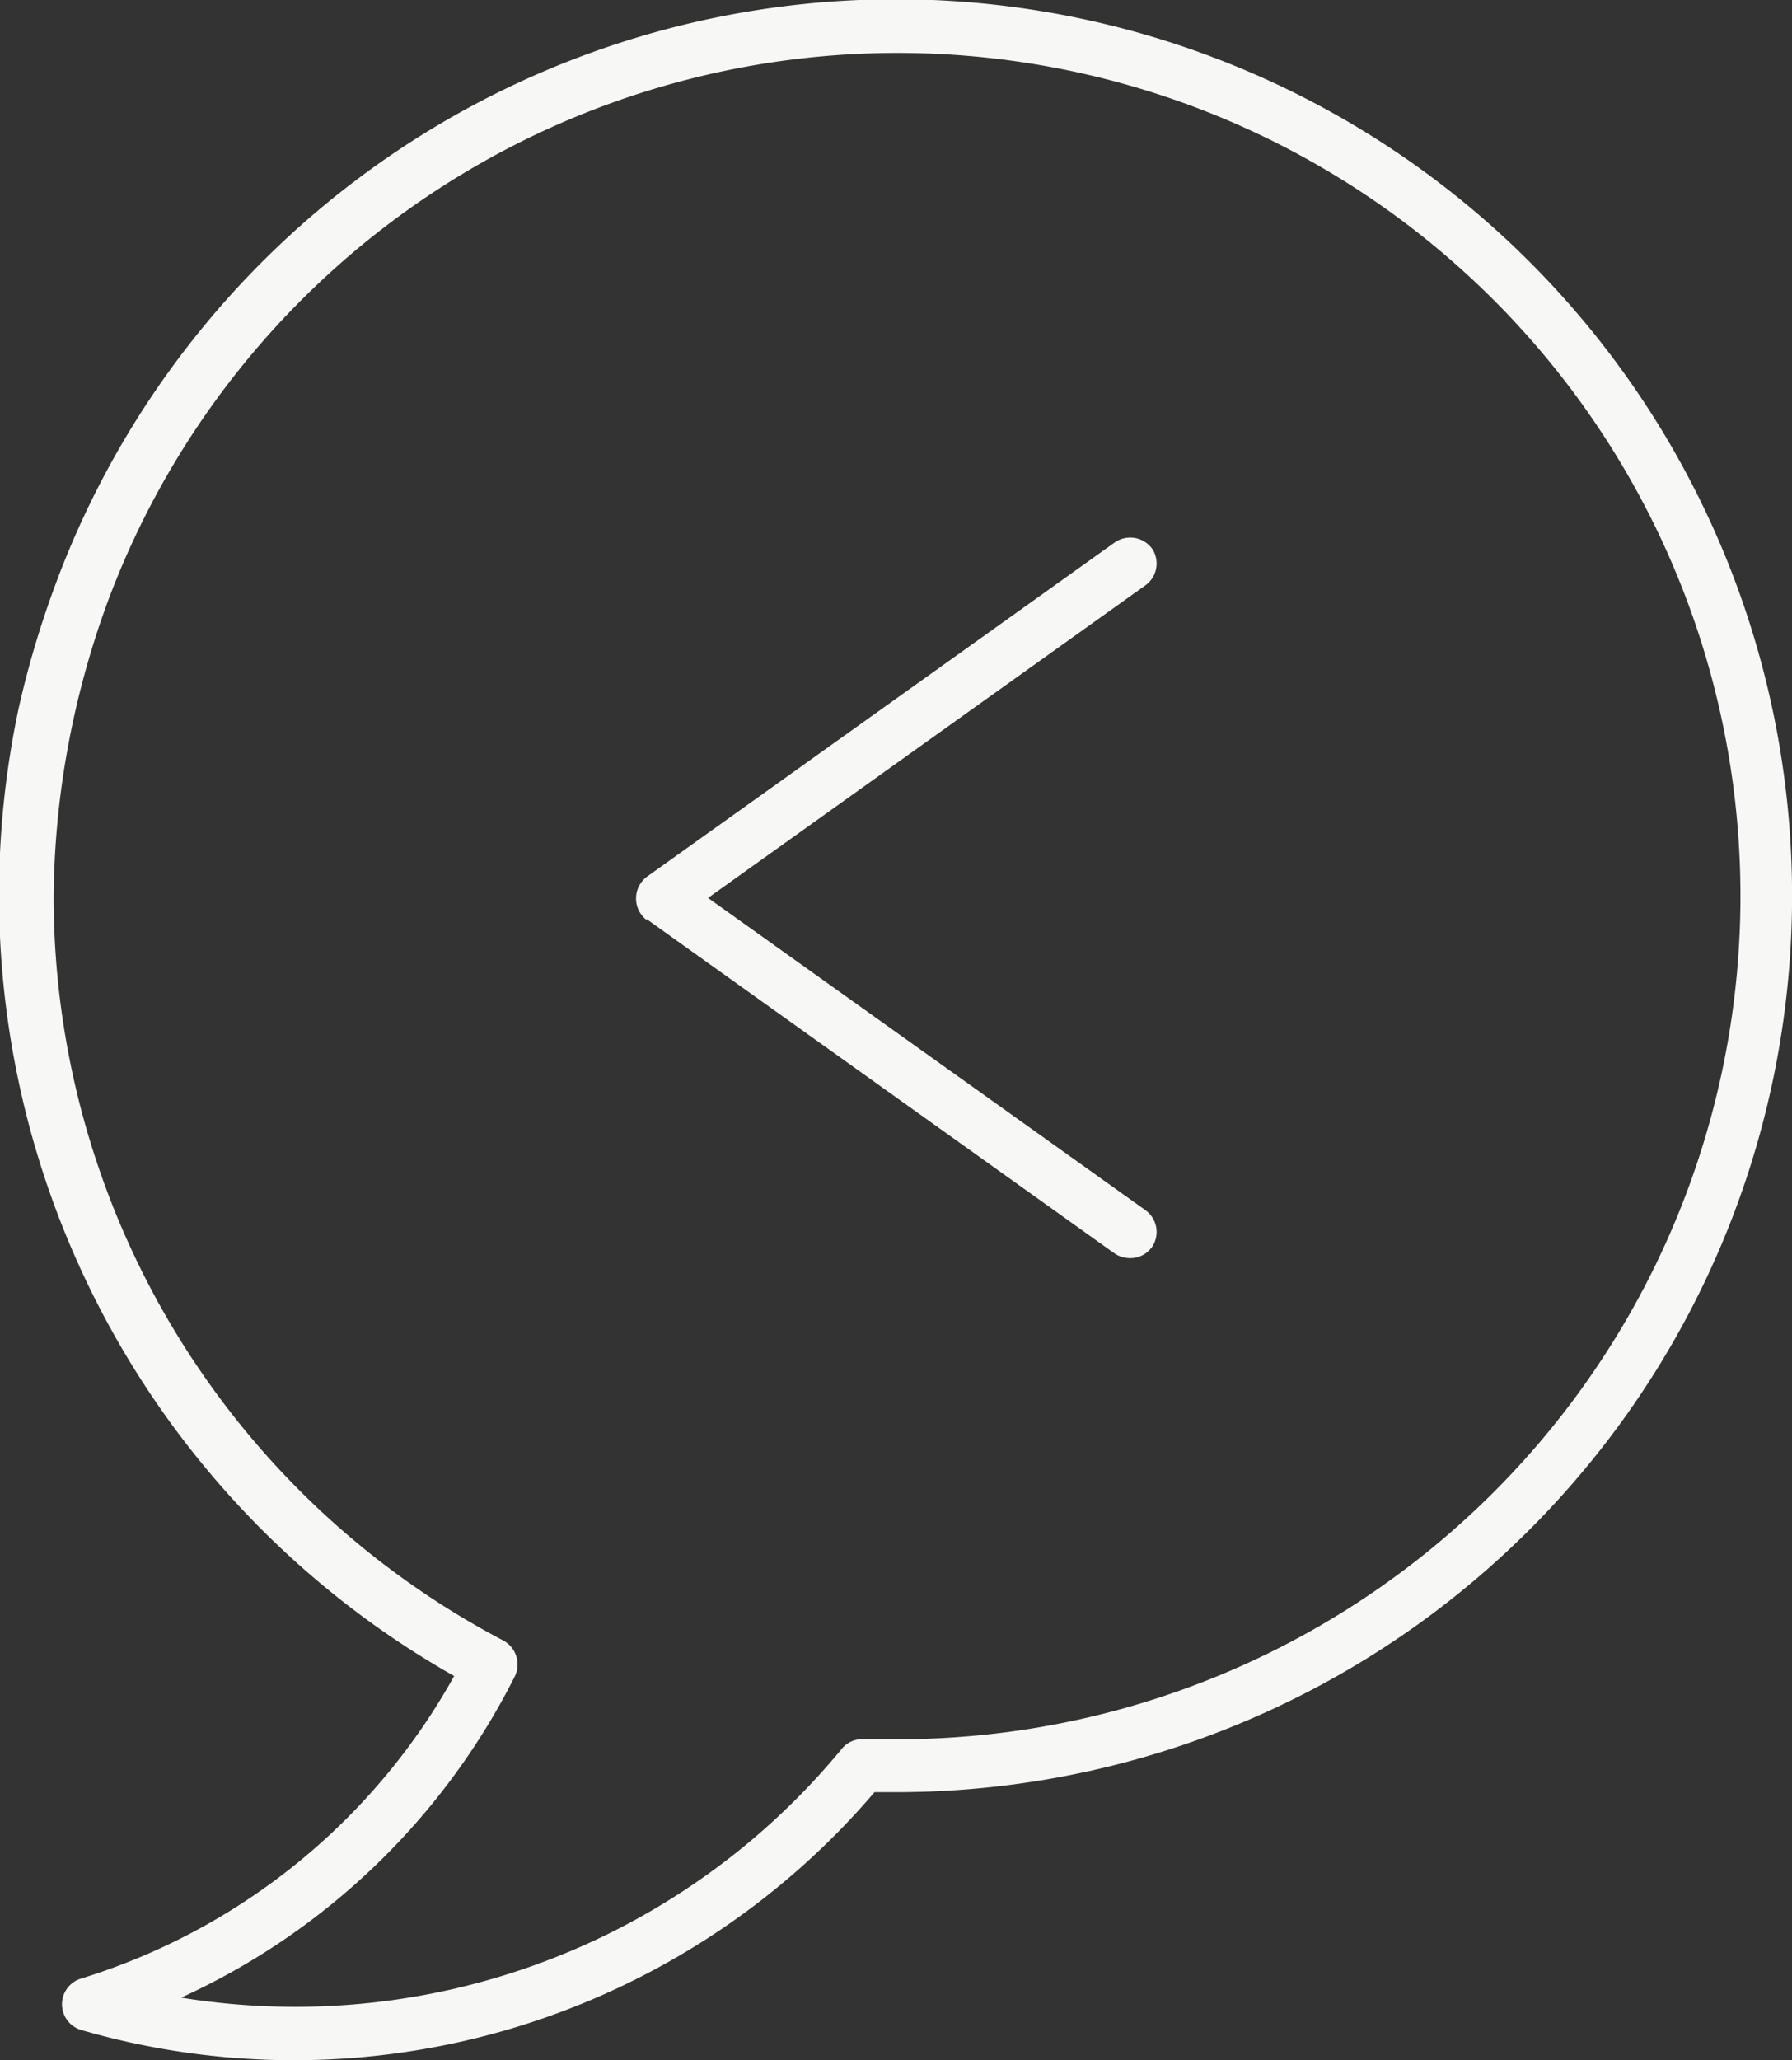 <svg xmlns="http://www.w3.org/2000/svg" viewBox="0 0 48.77 56.05"><rect x="0" y="0" width="48.77" height="56.05" fill="#333333" stroke="none"/><defs><style>.cls-1{fill:#f7f7f6;}</style></defs><g id="Capa_2" data-name="Capa 2"><g id="Capa_1-2" data-name="Capa 1"><path class="cls-1" d="M12.36,45.6A17.53,17.53,0,0,1,2.21,53.83a.73.73,0,0,0,0,1.4A20.77,20.77,0,0,0,23.8,48.76h.59A24.39,24.39,0,1,0,1.51,15.9a26.08,26.08,0,0,0-1,3.36A24.42,24.42,0,0,0,12.36,45.6ZM2,19.57a24.3,24.3,0,0,1,.92-3.17A22.94,22.94,0,1,1,24.39,47.32l-.89,0a.7.7,0,0,0-.59.26A19.27,19.27,0,0,1,8,54.6a19.56,19.56,0,0,1-3.07-.25A19,19,0,0,0,14,45.63a.74.74,0,0,0-.31-1A22.87,22.87,0,0,1,1.46,24.39,23.54,23.54,0,0,1,2,19.57Z"></path><path class="cls-1" d="M17.59,25l12.74,9.1a.75.75,0,0,0,.43.13.72.72,0,0,0,.59-.3.73.73,0,0,0-.17-1l-11.91-8.5,11.91-8.51a.73.73,0,0,0,.17-1,.74.74,0,0,0-1-.17l-12.74,9.1a.74.74,0,0,0,0,1.19Z"></path></g></g></svg>